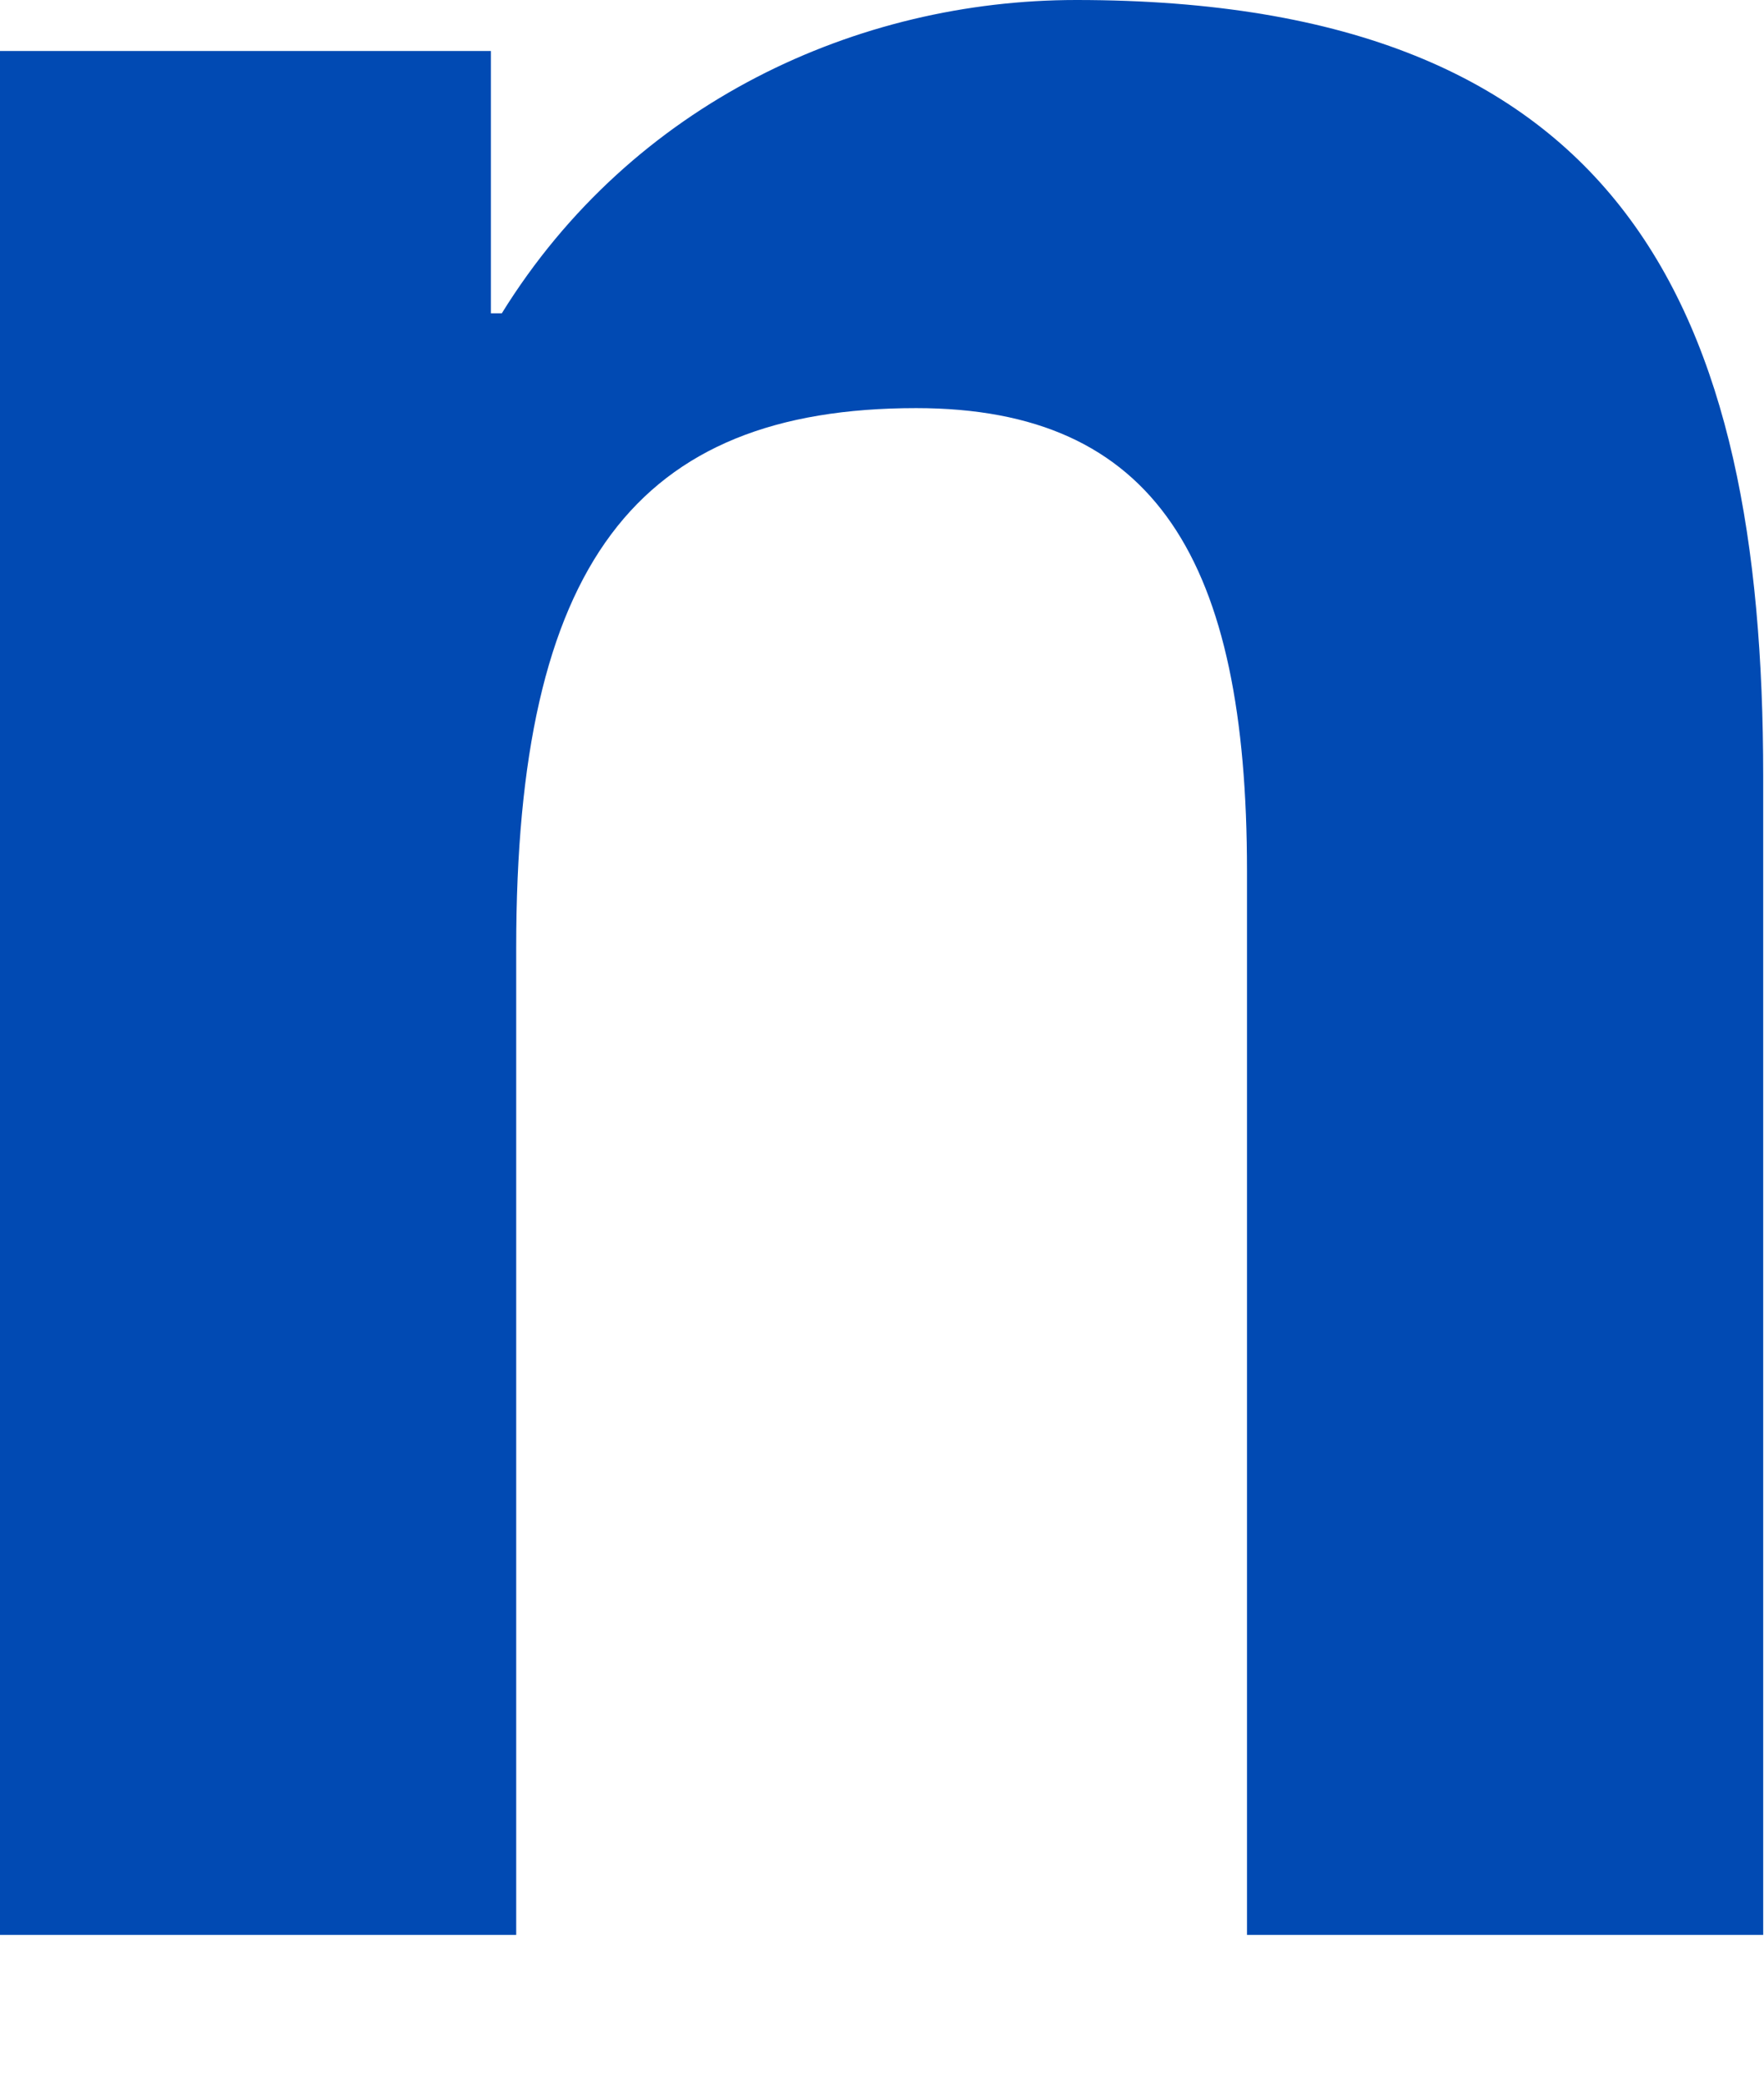 <?xml version="1.0" encoding="utf-8"?>
<svg xmlns="http://www.w3.org/2000/svg" fill="none" height="100%" overflow="visible" preserveAspectRatio="none" style="display: block;" viewBox="0 0 11 13" width="100%">
<path d="M0 0.318H3.061V1.954H3.129C3.945 0.636 5.351 0 6.711 0C10.134 0 10.995 1.932 10.995 4.84V12.066H7.776V5.431C7.776 3.5 7.209 2.545 5.713 2.545C3.967 2.545 3.219 3.522 3.219 5.908V12.066H0V0.318H0Z" fill="#014AB3" id="Shape"/>
</svg>